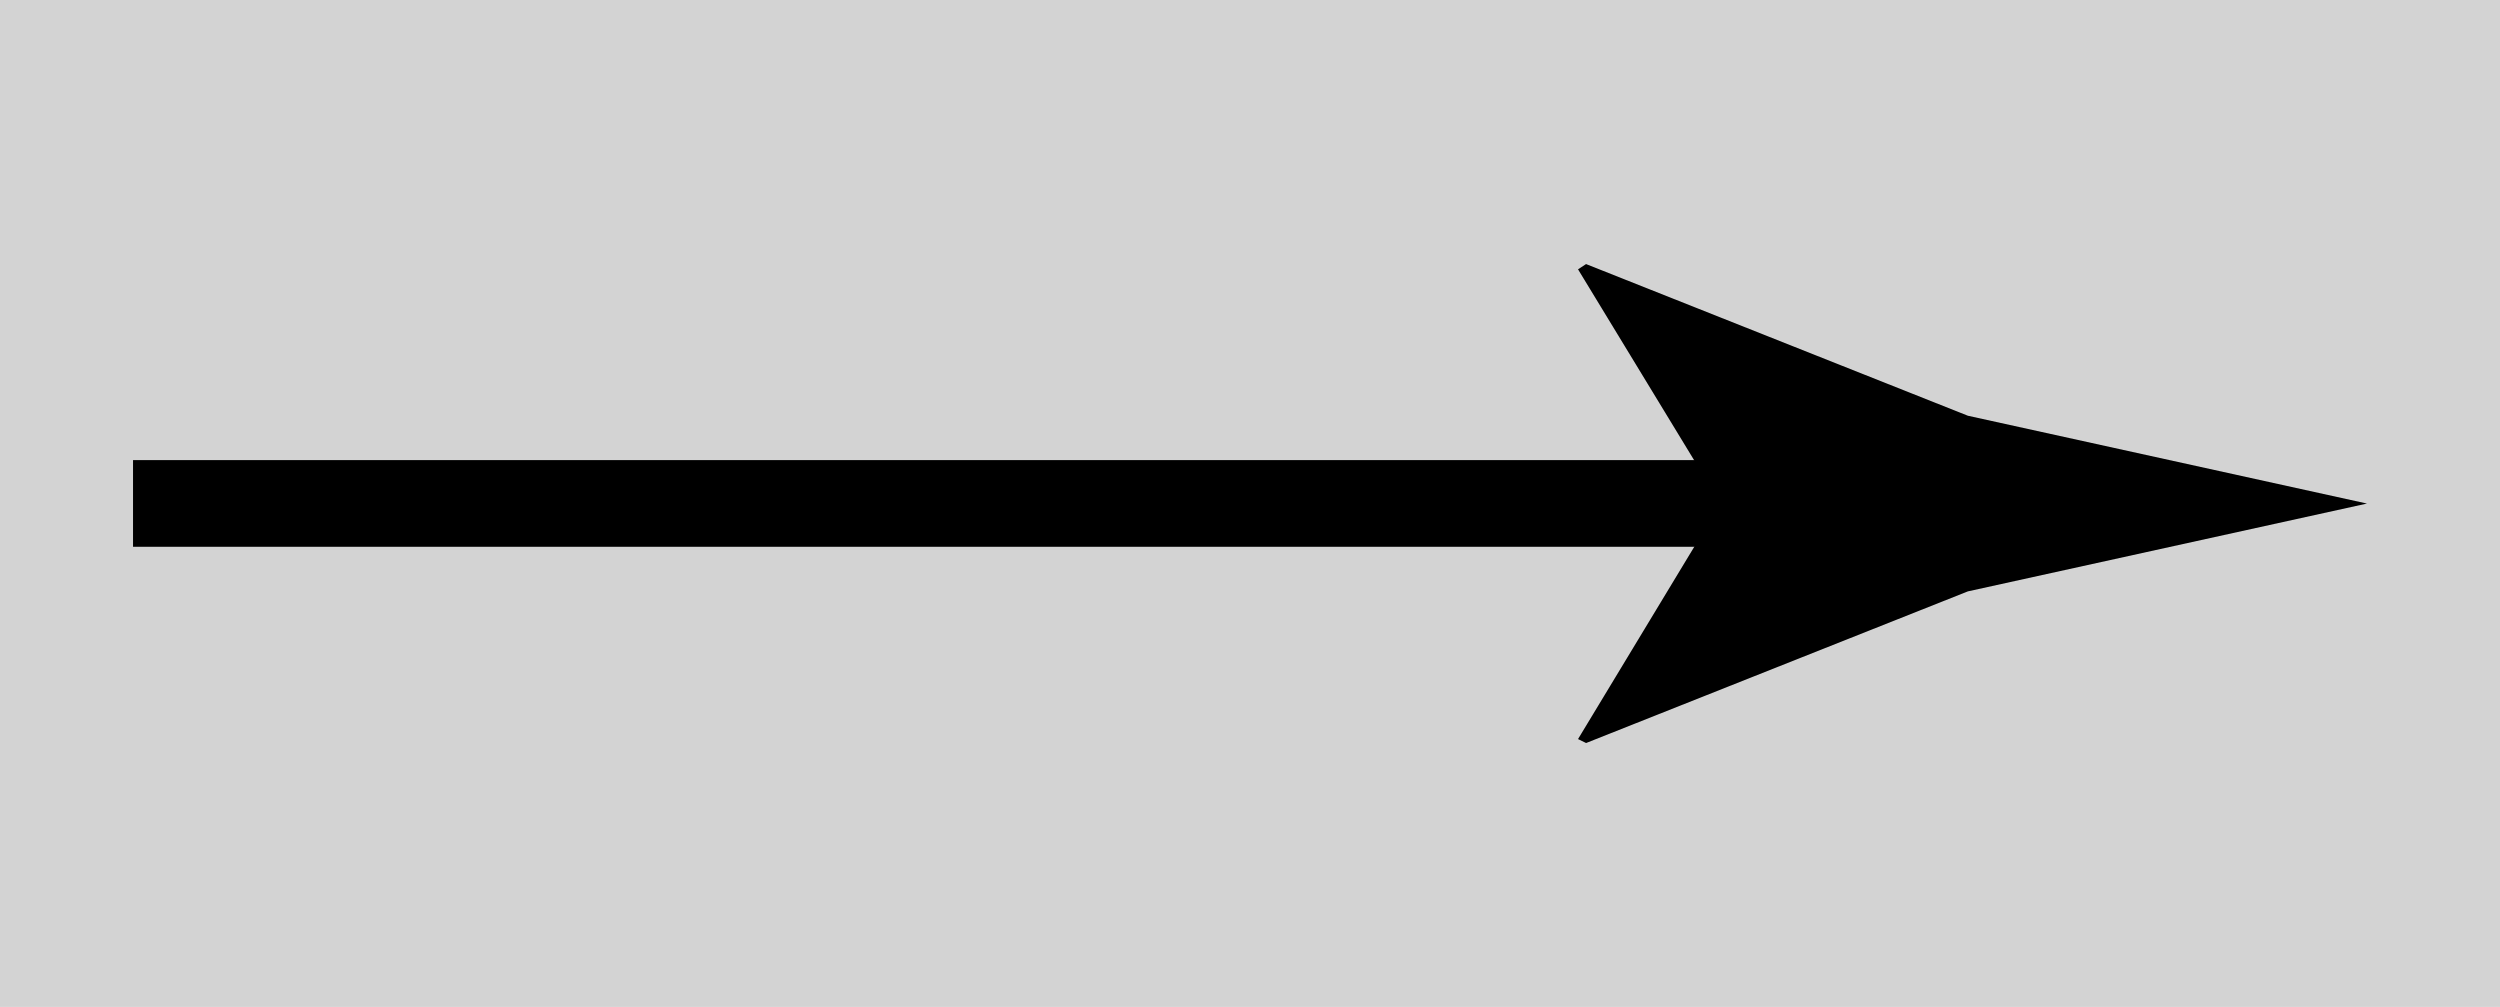 <!-- Generator: Adobe Illustrator 18.1.0, SVG Export Plug-In  -->
<svg version="1.1"
	 xmlns="http://www.w3.org/2000/svg" xmlns:xlink="http://www.w3.org/1999/xlink" xmlns:a="http://ns.adobe.com/AdobeSVGViewerExtensions/3.0/"
	 x="0px" y="0px" width="32.737px" height="13.186px" viewBox="0 0 32.737 13.186" enable-background="new 0 0 32.737 13.186"
	 xml:space="preserve">
<defs>
</defs>
<rect x="0" y="0" fill="#D3D3D3" width="32.737" height="13.186"/>
<g>
	<rect x="1.742" y="6.025" width="22.315" height="1.135"/>
	<g>
		<path d="M22.529,6.593l-1.865-3.066l0.105-0.069l5,1.986c1.742,0.383,3.484,0.766,5.226,1.15c-1.742,0.383-3.484,0.766-5.226,1.15
			l-5,1.986l-0.105-0.052L22.529,6.593z"/>
	</g>
</g>
</svg>